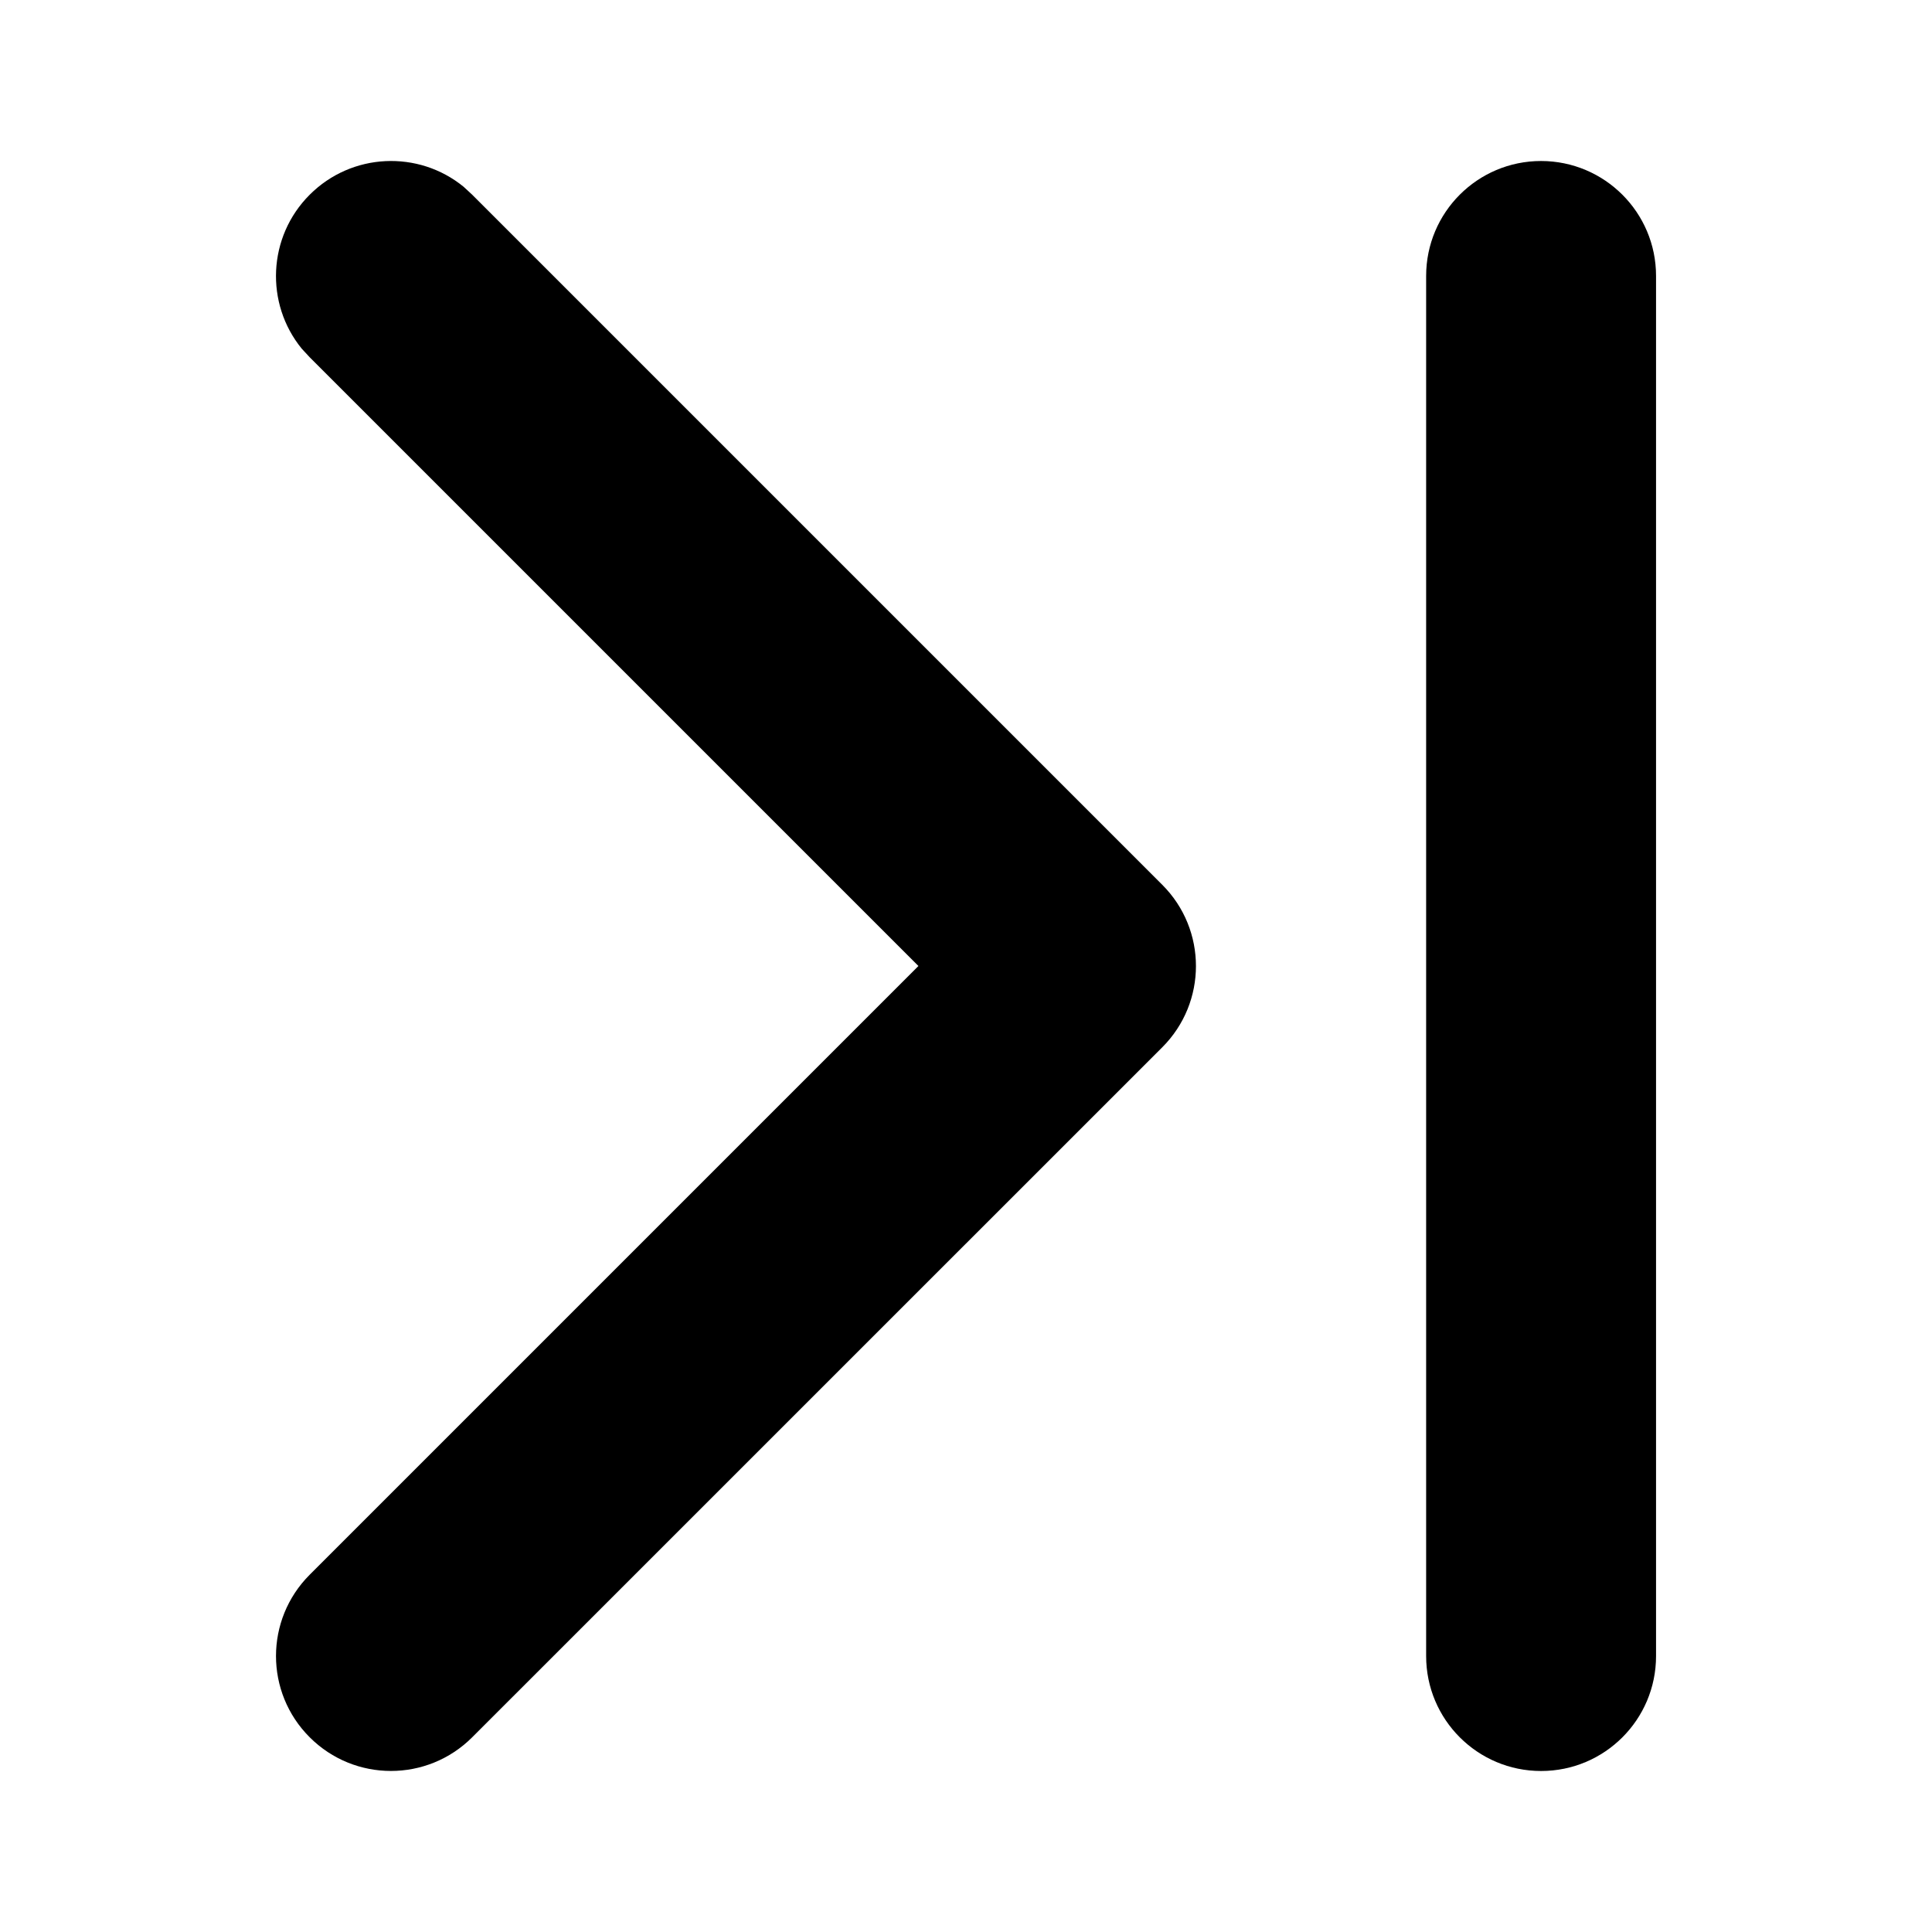 <svg width="24" height="24" viewBox="0 0 24 24" fill="none" xmlns="http://www.w3.org/2000/svg">
<path d="M19.144 22C18.355 22 17.716 21.361 17.716 20.572L17.716 3.428C17.716 2.639 18.355 2 19.144 2C19.933 2.001 20.572 2.64 20.572 3.428L20.572 20.572C20.572 21.361 19.933 22 19.144 22Z" fill="black"/>
<path d="M5.866 21.581C5.308 22.139 4.405 22.139 3.847 21.581C3.289 21.024 3.289 20.12 3.847 19.562L11.409 12L3.847 4.438L3.748 4.331C3.291 3.77 3.324 2.942 3.847 2.419C4.37 1.896 5.198 1.862 5.759 2.32L5.866 2.419L14.438 10.991C14.996 11.549 14.996 12.452 14.438 13.01L5.866 21.581Z" fill="black"/>
</svg>
